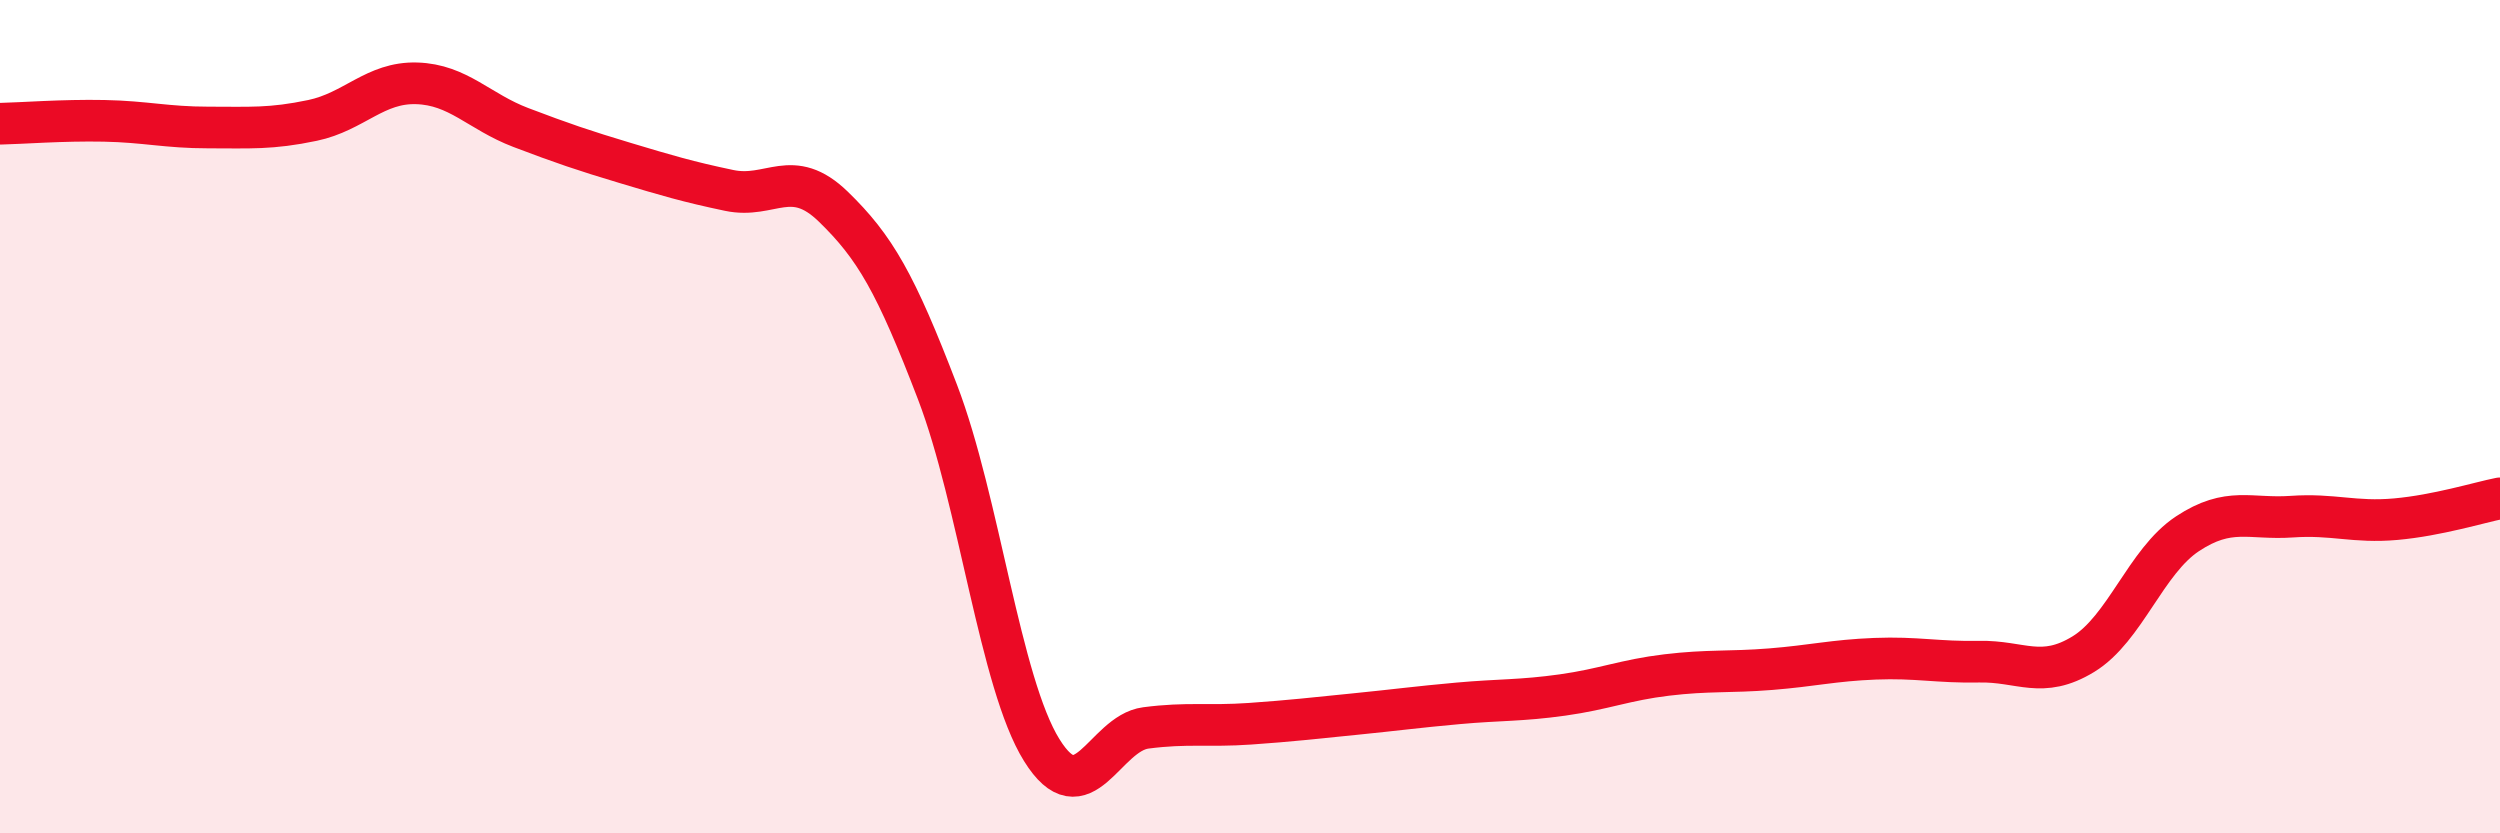 
    <svg width="60" height="20" viewBox="0 0 60 20" xmlns="http://www.w3.org/2000/svg">
      <path
        d="M 0,2.97 C 0.5,2.96 1.5,2.88 2.5,2.9 C 3.5,2.92 4,3.06 5,3.06 C 6,3.06 6.5,3.1 7.5,2.89 C 8.5,2.68 9,1.97 10,2 C 11,2.03 11.5,2.68 12.5,3.06 C 13.5,3.44 14,3.61 15,3.91 C 16,4.21 16.5,4.36 17.5,4.57 C 18.5,4.78 19,3.99 20,4.96 C 21,5.93 21.5,6.8 22.5,9.41 C 23.5,12.02 24,16.39 25,18 C 26,19.61 26.5,17.6 27.5,17.47 C 28.5,17.34 29,17.44 30,17.37 C 31,17.3 31.5,17.24 32.5,17.14 C 33.5,17.04 34,16.97 35,16.88 C 36,16.79 36.5,16.82 37.5,16.68 C 38.5,16.54 39,16.32 40,16.2 C 41,16.08 41.5,16.14 42.5,16.06 C 43.5,15.98 44,15.85 45,15.81 C 46,15.77 46.5,15.9 47.5,15.88 C 48.5,15.86 49,16.31 50,15.7 C 51,15.09 51.5,13.47 52.5,12.81 C 53.5,12.15 54,12.47 55,12.4 C 56,12.33 56.5,12.55 57.5,12.46 C 58.5,12.37 59.5,12.06 60,11.96L60 20L0 20Z"
        fill="#EB0A25"
        opacity="0.1"
        stroke-linecap="round"
        stroke-linejoin="round"
      />
      <path
        d="M 0,2.97 C 0.5,2.96 1.5,2.88 2.5,2.9 C 3.5,2.92 4,3.06 5,3.06 C 6,3.06 6.5,3.1 7.5,2.89 C 8.5,2.68 9,1.97 10,2 C 11,2.03 11.5,2.68 12.5,3.06 C 13.5,3.44 14,3.61 15,3.91 C 16,4.21 16.5,4.36 17.5,4.57 C 18.5,4.78 19,3.99 20,4.96 C 21,5.93 21.5,6.8 22.5,9.41 C 23.5,12.02 24,16.39 25,18 C 26,19.61 26.5,17.6 27.5,17.47 C 28.5,17.34 29,17.44 30,17.37 C 31,17.3 31.5,17.24 32.5,17.14 C 33.5,17.04 34,16.97 35,16.88 C 36,16.79 36.5,16.82 37.5,16.68 C 38.5,16.54 39,16.32 40,16.2 C 41,16.08 41.5,16.14 42.5,16.06 C 43.5,15.98 44,15.85 45,15.81 C 46,15.77 46.5,15.9 47.5,15.88 C 48.5,15.86 49,16.31 50,15.7 C 51,15.09 51.5,13.47 52.5,12.81 C 53.5,12.15 54,12.47 55,12.4 C 56,12.33 56.5,12.55 57.5,12.46 C 58.5,12.37 59.5,12.06 60,11.96"
        stroke="#EB0A25"
        stroke-width="1"
        fill="none"
        stroke-linecap="round"
        stroke-linejoin="round"
      />
    </svg>
  